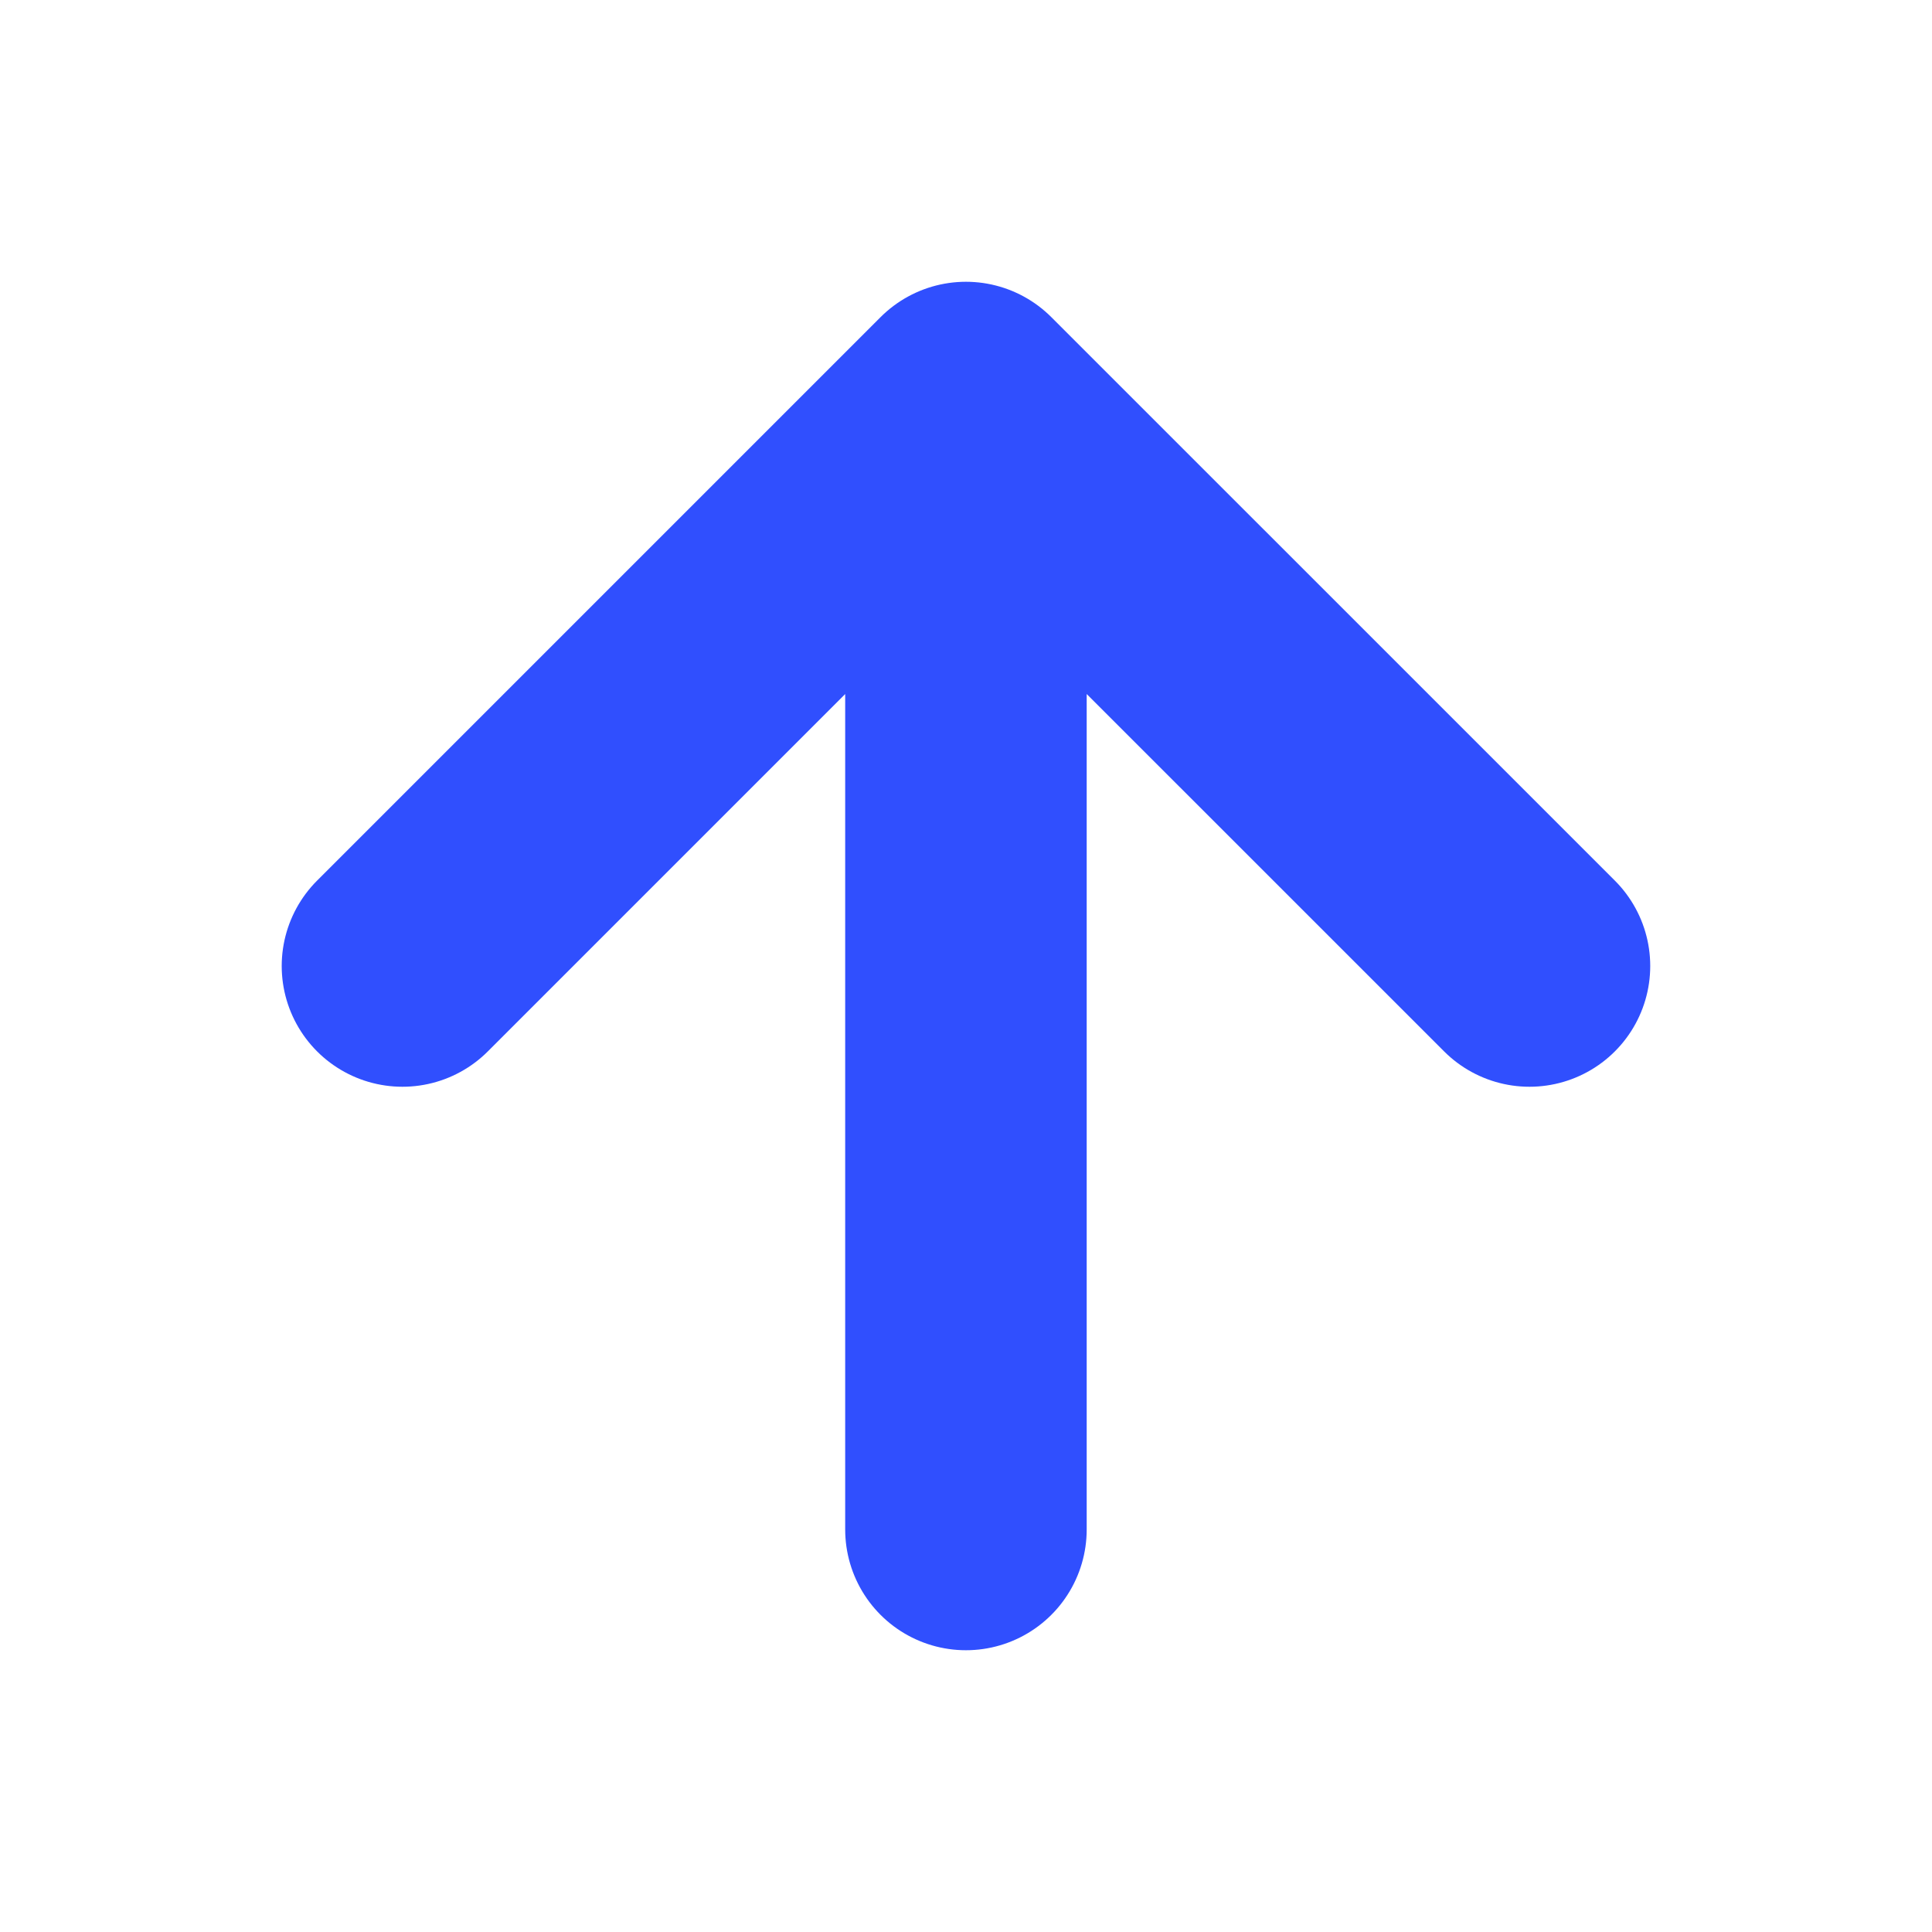 <?xml version="1.0" encoding="utf-8"?>
<svg xmlns="http://www.w3.org/2000/svg" fill="none" height="100%" overflow="visible" preserveAspectRatio="none" style="display: block;" viewBox="0 0 32 32" width="100%">
<g id="lucide/arrow-up">
<path d="M6.666 16L15.999 6.667M15.999 6.667L25.333 16M15.999 6.667V25.333" id="Vector" stroke="#304FFE" stroke-linecap="round" stroke-width="4"/>
</g>
</svg>